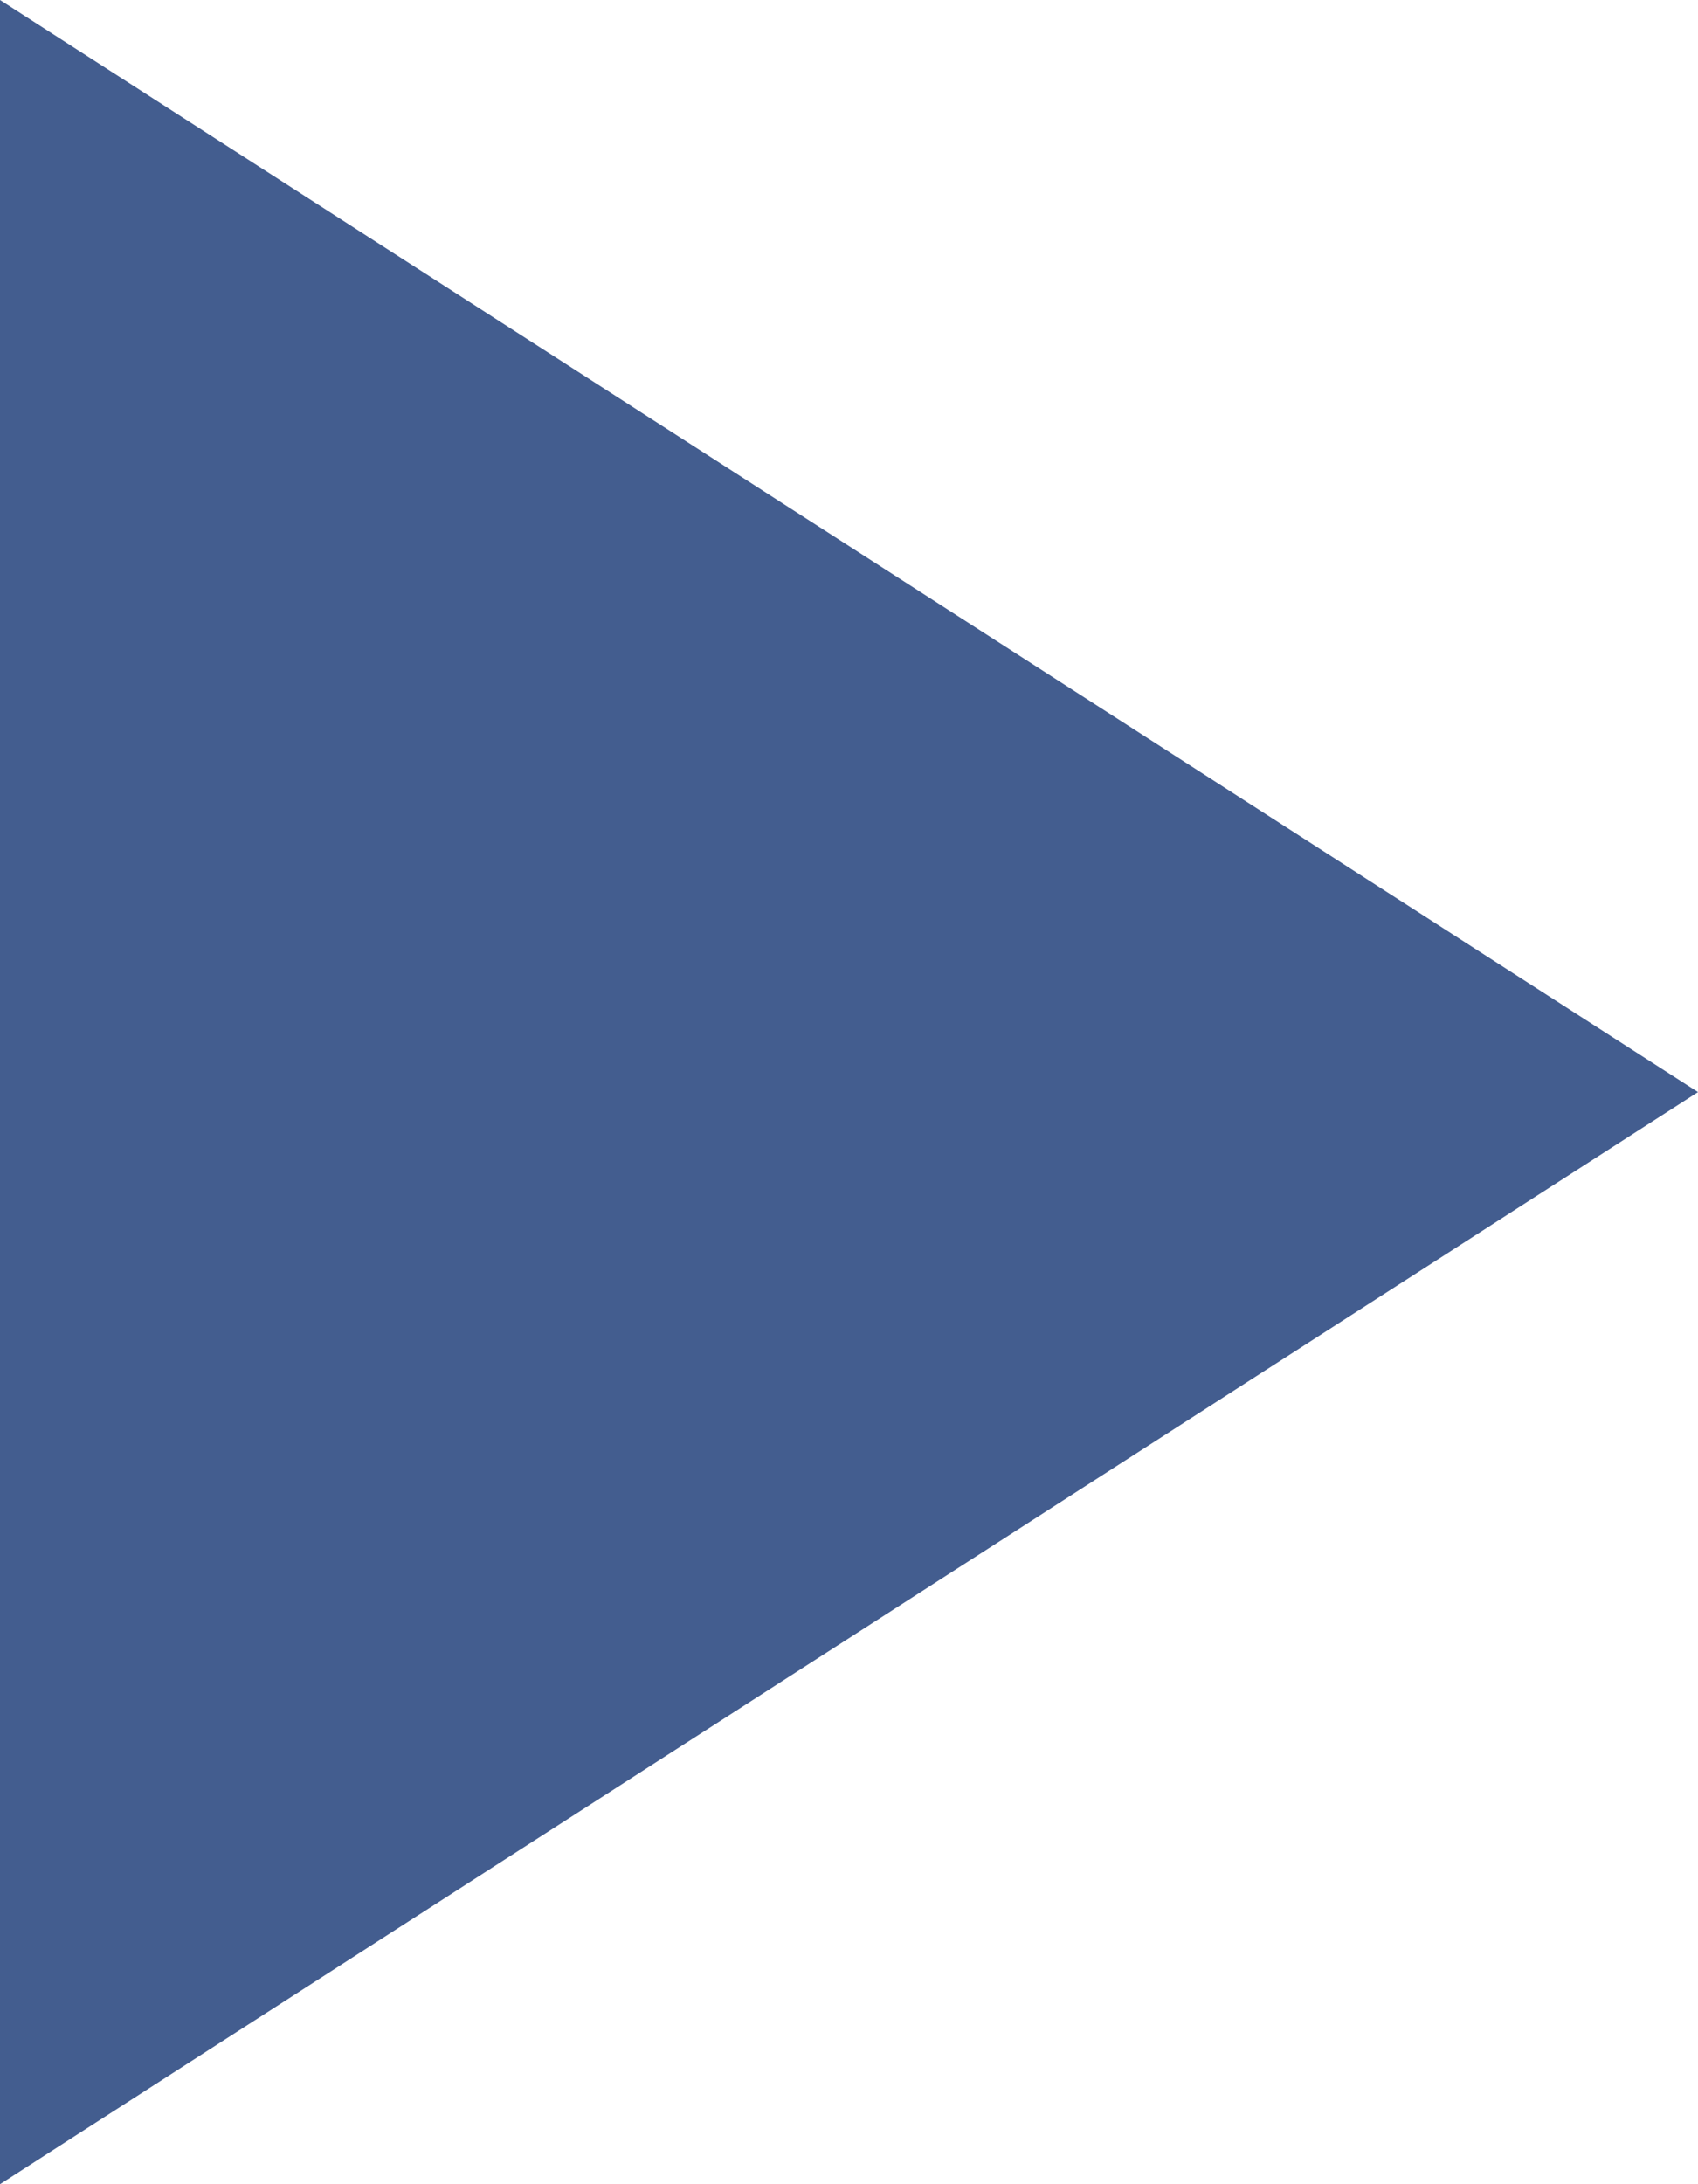 <?xml version="1.0" encoding="utf-8"?>
<!-- Generator: Adobe Illustrator 17.0.0, SVG Export Plug-In . SVG Version: 6.00 Build 0)  -->
<!DOCTYPE svg PUBLIC "-//W3C//DTD SVG 1.1//EN" "http://www.w3.org/Graphics/SVG/1.1/DTD/svg11.dtd">
<svg version="1.1" id="Layer_1" xmlns="http://www.w3.org/2000/svg" xmlns:xlink="http://www.w3.org/1999/xlink" x="0px" y="0px"
	 width="7px" height="9px" viewBox="-0.5 -0.5 7 9" enable-background="new -0.5 -0.5 7 9" xml:space="preserve">
<g id="surface1">
	<path fill="#435d8f" d="M-0.5,8.5l7-4.5l-7-4.5V8.5z"/>
</g>
</svg>
